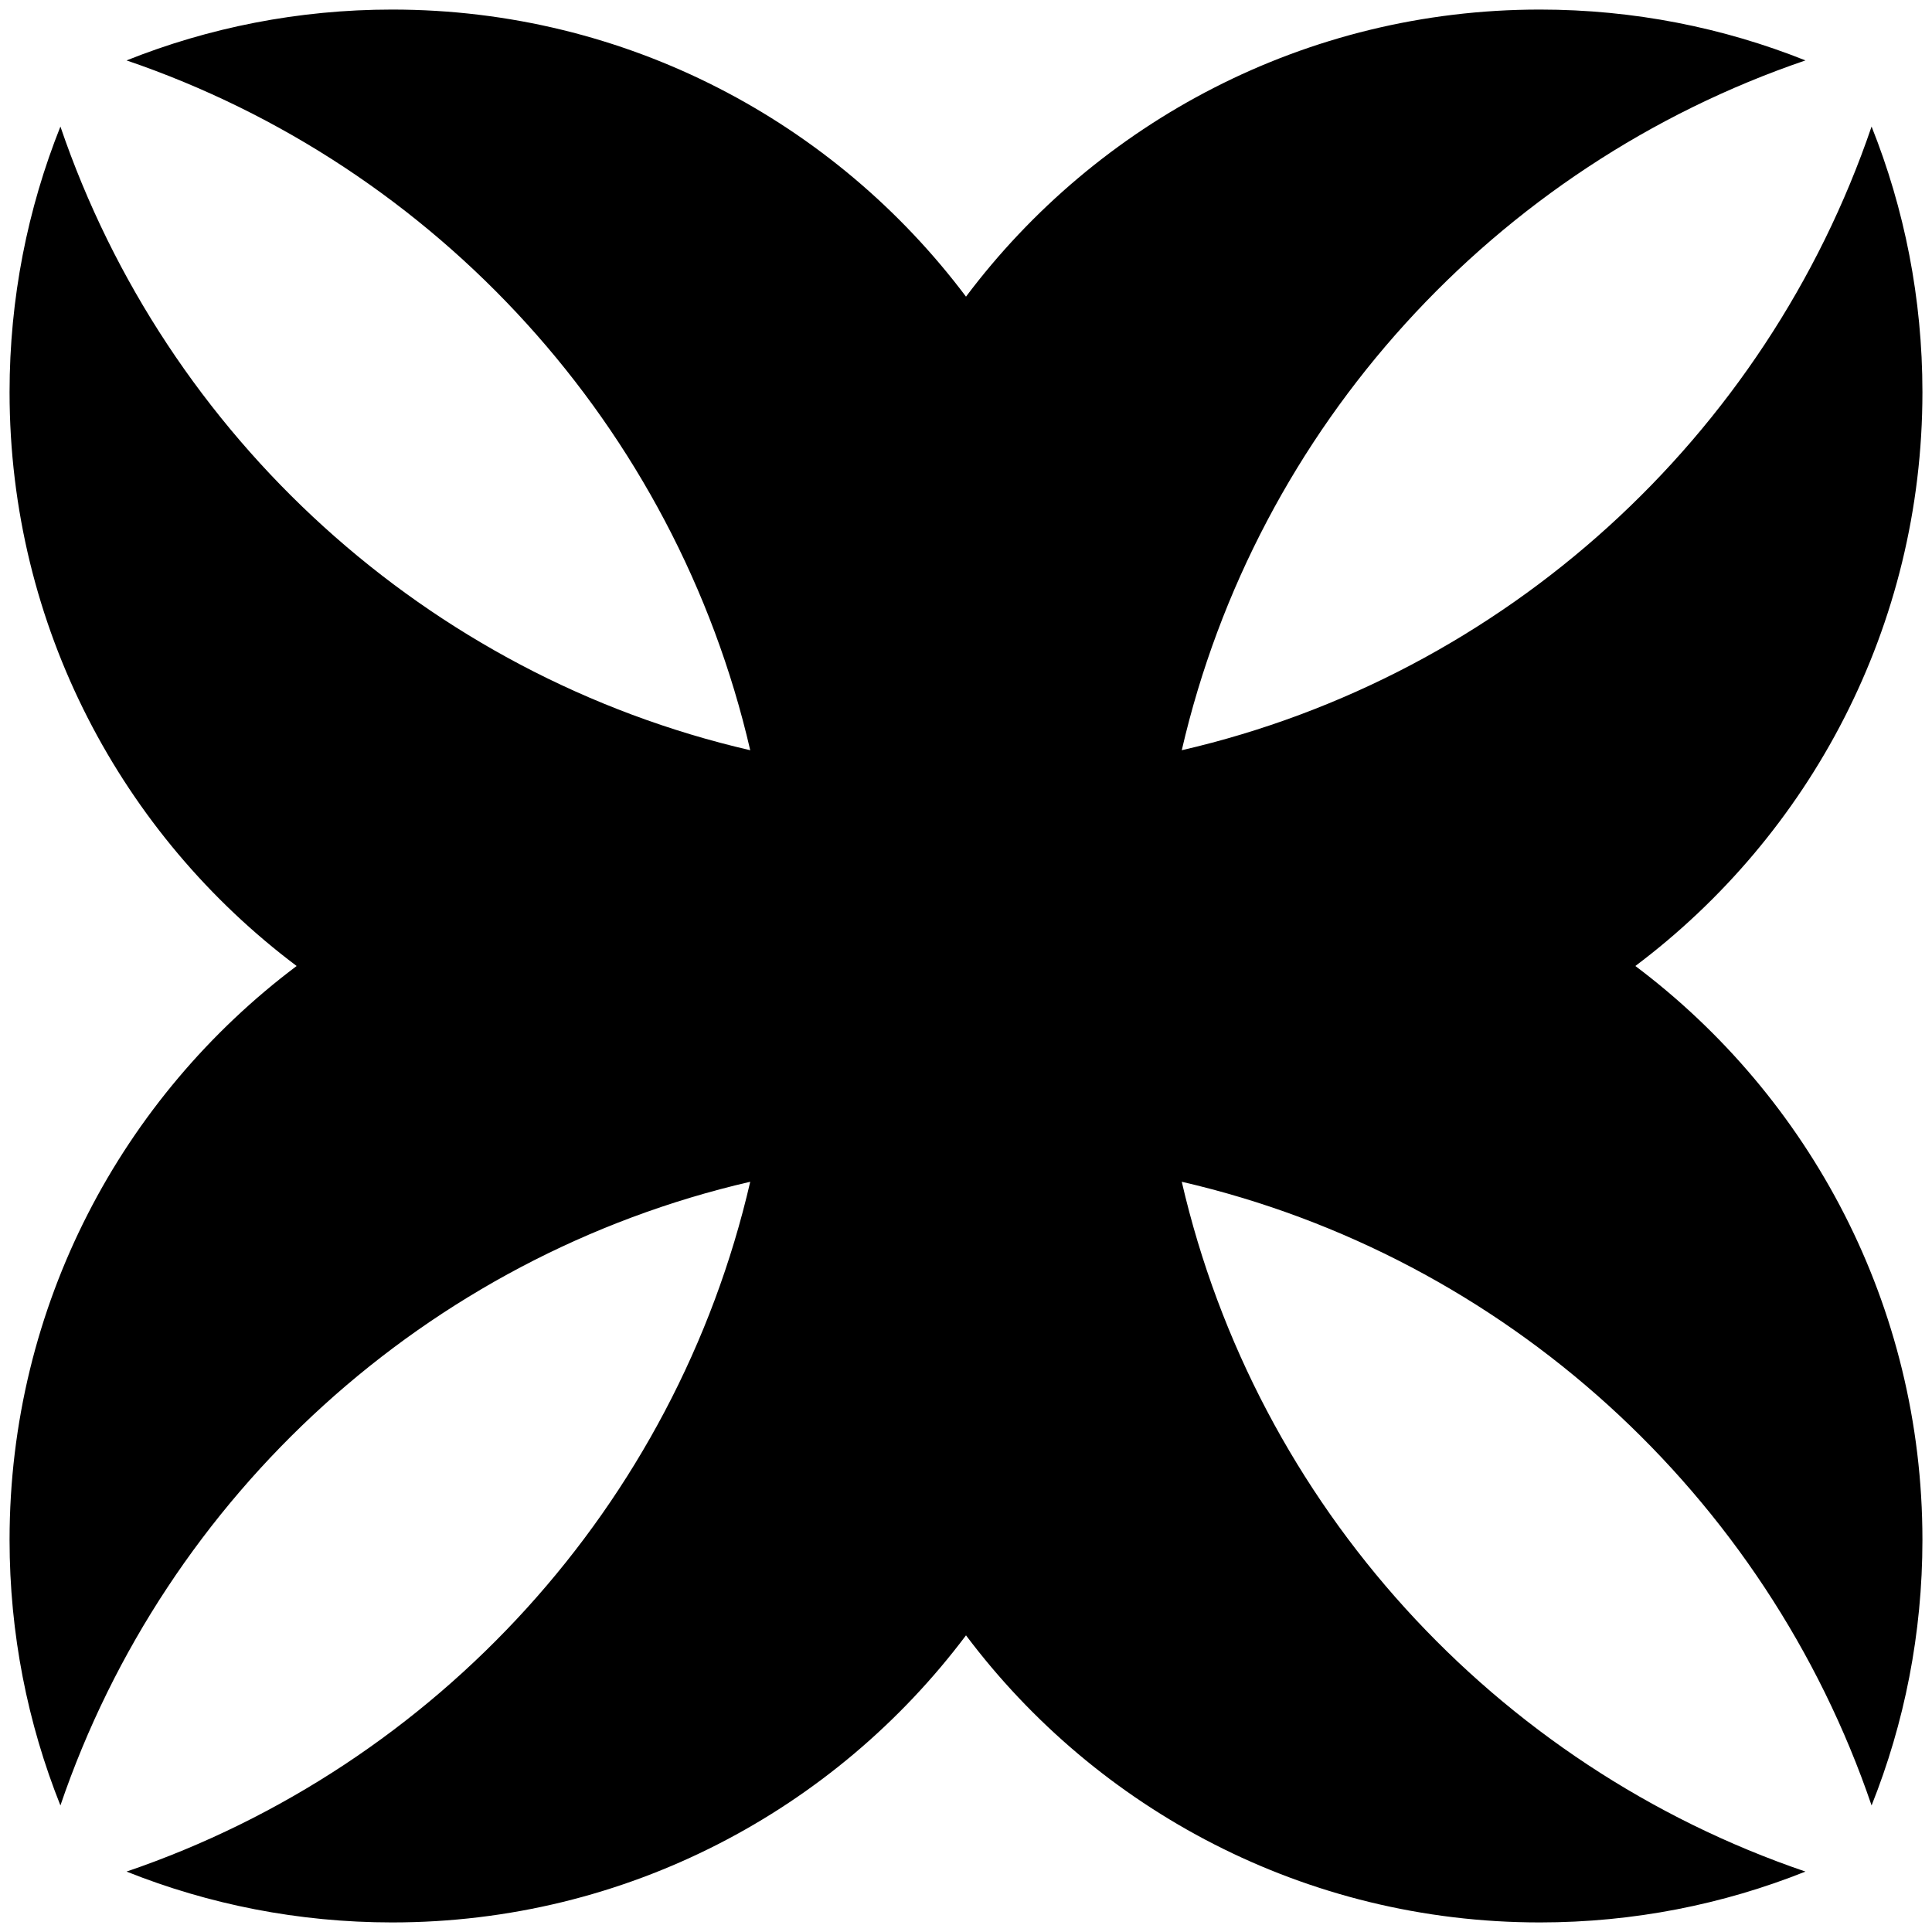 <?xml version="1.0" encoding="UTF-8" standalone="no"?>
<svg version="1.1" xmlns="http://www.w3.org/2000/svg" viewBox="-505 -505 1010 1010">
	<g id="Cross-23">
		<title>Cross XXIII, by Adam Stanislav</title>
		<path d="m-112.799-112.799c-39.032-169.009-163.848-305.351-326.043-360.618 42.95-17.15 89.803-26.583 138.842-26.583 122.612 0 231.559 58.973 300 150.078 68.441-91.105 177.388-150.078 300-150.078 49.039 0 95.892 9.433 138.842 26.583-162.195 55.267-287.011 191.609-326.043 360.618 169.009-39.032 305.351-163.848 360.618-326.043 17.15 42.95 26.583 89.803 26.583 138.842 0 122.612-58.973 231.559-150.078 300 91.105 68.441 150.078 177.388 150.078 300 0 49.039-9.433 95.892-26.583 138.842-55.267-162.195-191.609-287.011-360.618-326.043 39.032 169.009 163.848 305.351 326.043 360.618-42.95 17.15-89.803 26.583-138.842 26.583-122.612 0-231.559-58.973-300-150.078-68.441 91.105-177.388 150.078-300 150.078-49.039 0-95.892-9.433-138.842-26.583 162.195-55.267 287.011-191.609 326.043-360.618-169.009 39.032-305.351 163.848-360.618 326.043-17.15-42.95-26.583-89.803-26.583-138.842 0-122.612 58.973-231.559 150.078-300-91.105-68.441-150.078-177.388-150.078-300 0-49.039 9.433-95.892 26.583-138.842 55.267 162.195 191.609 287.011 360.618 326.043z"/>
	</g>
</svg>